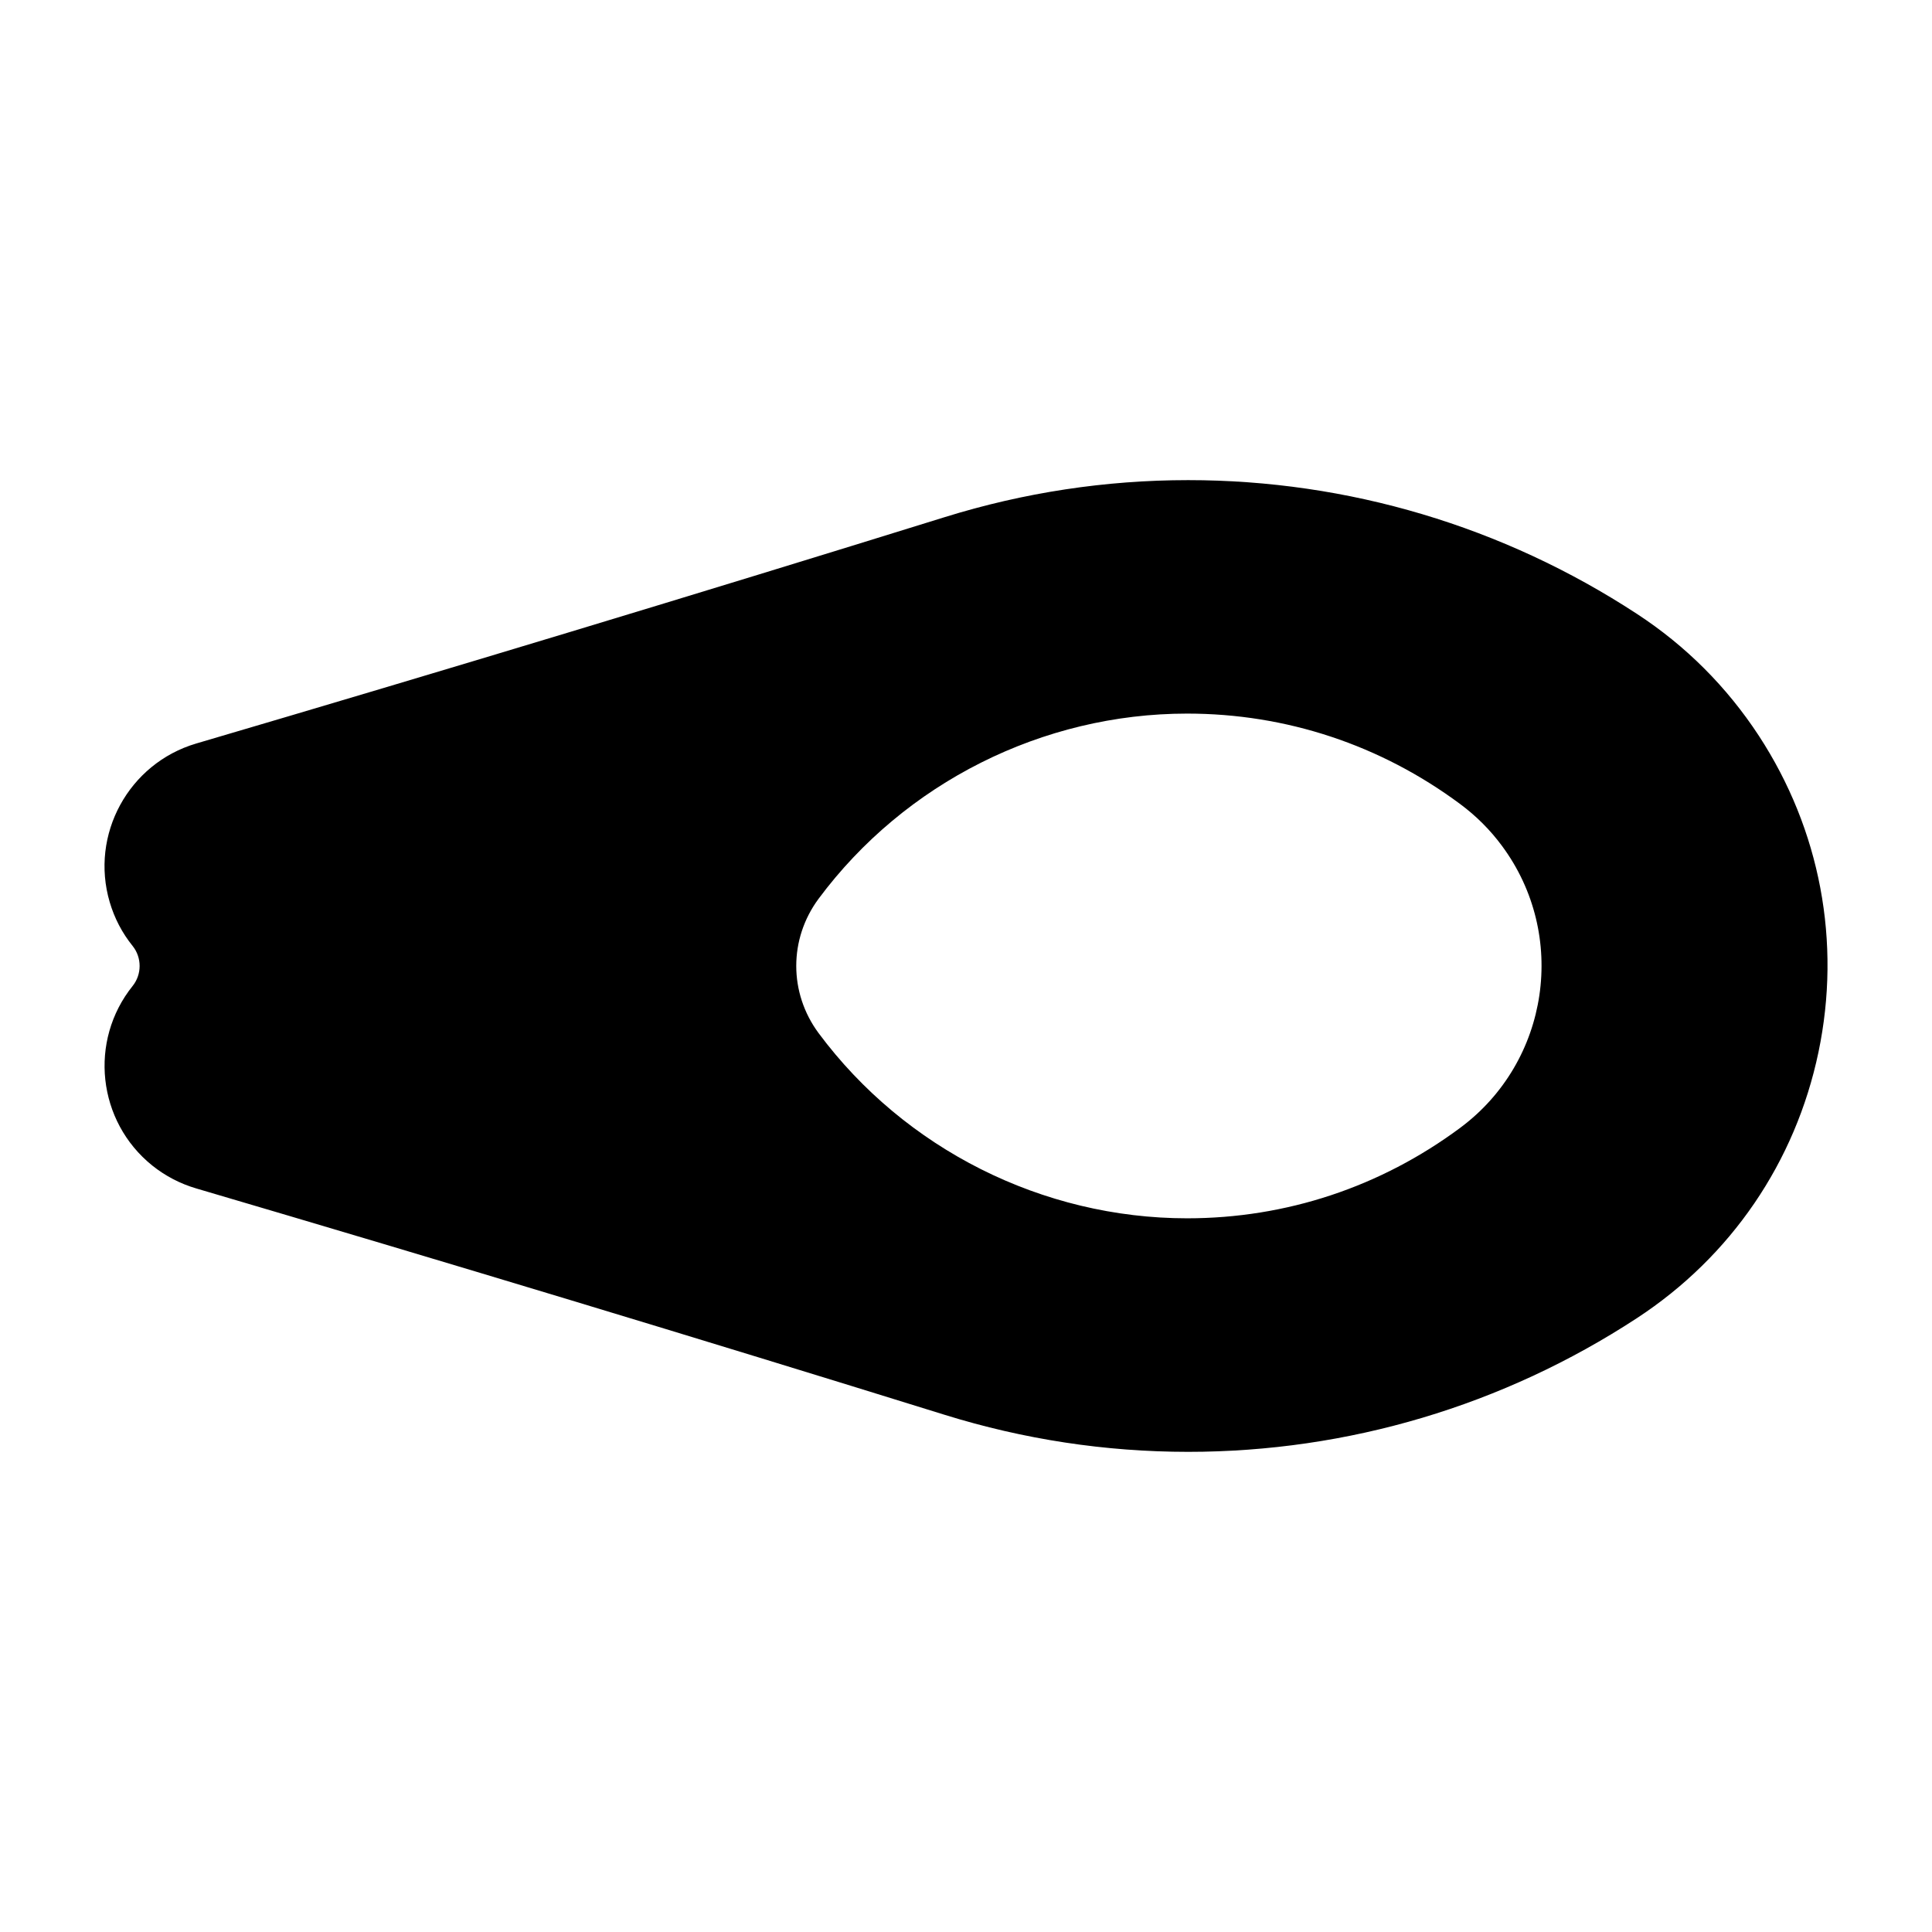 <?xml version="1.0" encoding="UTF-8"?>
<!-- The Best Svg Icon site in the world: iconSvg.co, Visit us! https://iconsvg.co -->
<svg fill="#000000" width="800px" height="800px" version="1.1" viewBox="144 144 512 512" xmlns="http://www.w3.org/2000/svg">
 <path d="m610.11 338.98c-8.492-12.961-19.355-23.836-32.309-32.297-35.445-23.188-76.57-35.445-118.94-35.445-21.875 0-43.559 3.297-64.488 9.805-65.875 20.457-132.62 40.652-198.38 59.996-17.906 5.289-28.191 24.152-22.914 42.047 1.25 4.242 3.285 8.156 6.078 11.617 2.457 3.074 2.457 7.504 0 10.578-11.691 14.559-9.363 35.895 5.195 47.598 3.465 2.769 7.391 4.816 11.641 6.066 65.969 19.418 132.71 39.602 198.38 60.004 20.906 6.496 42.594 9.805 64.488 9.805 42.352 0 83.496-12.25 118.94-35.434 24.93-16.312 42.004-41.332 48.113-70.492 6.09-29.141 0.484-58.918-15.805-83.848zm-79.133 103.9c-21.117 15.68-46.141 23.984-72.379 23.984-38.309 0-74.816-18.348-97.656-49.07-7.902-10.664-7.902-24.961 0-35.625 22.828-30.711 59.336-49.059 97.656-49.059 26.238 0 51.273 8.301 72.379 23.984 4.199 3.117 7.914 6.812 11.031 11.031 17.562 23.648 12.617 57.184-11.031 74.754z"/>
</svg>